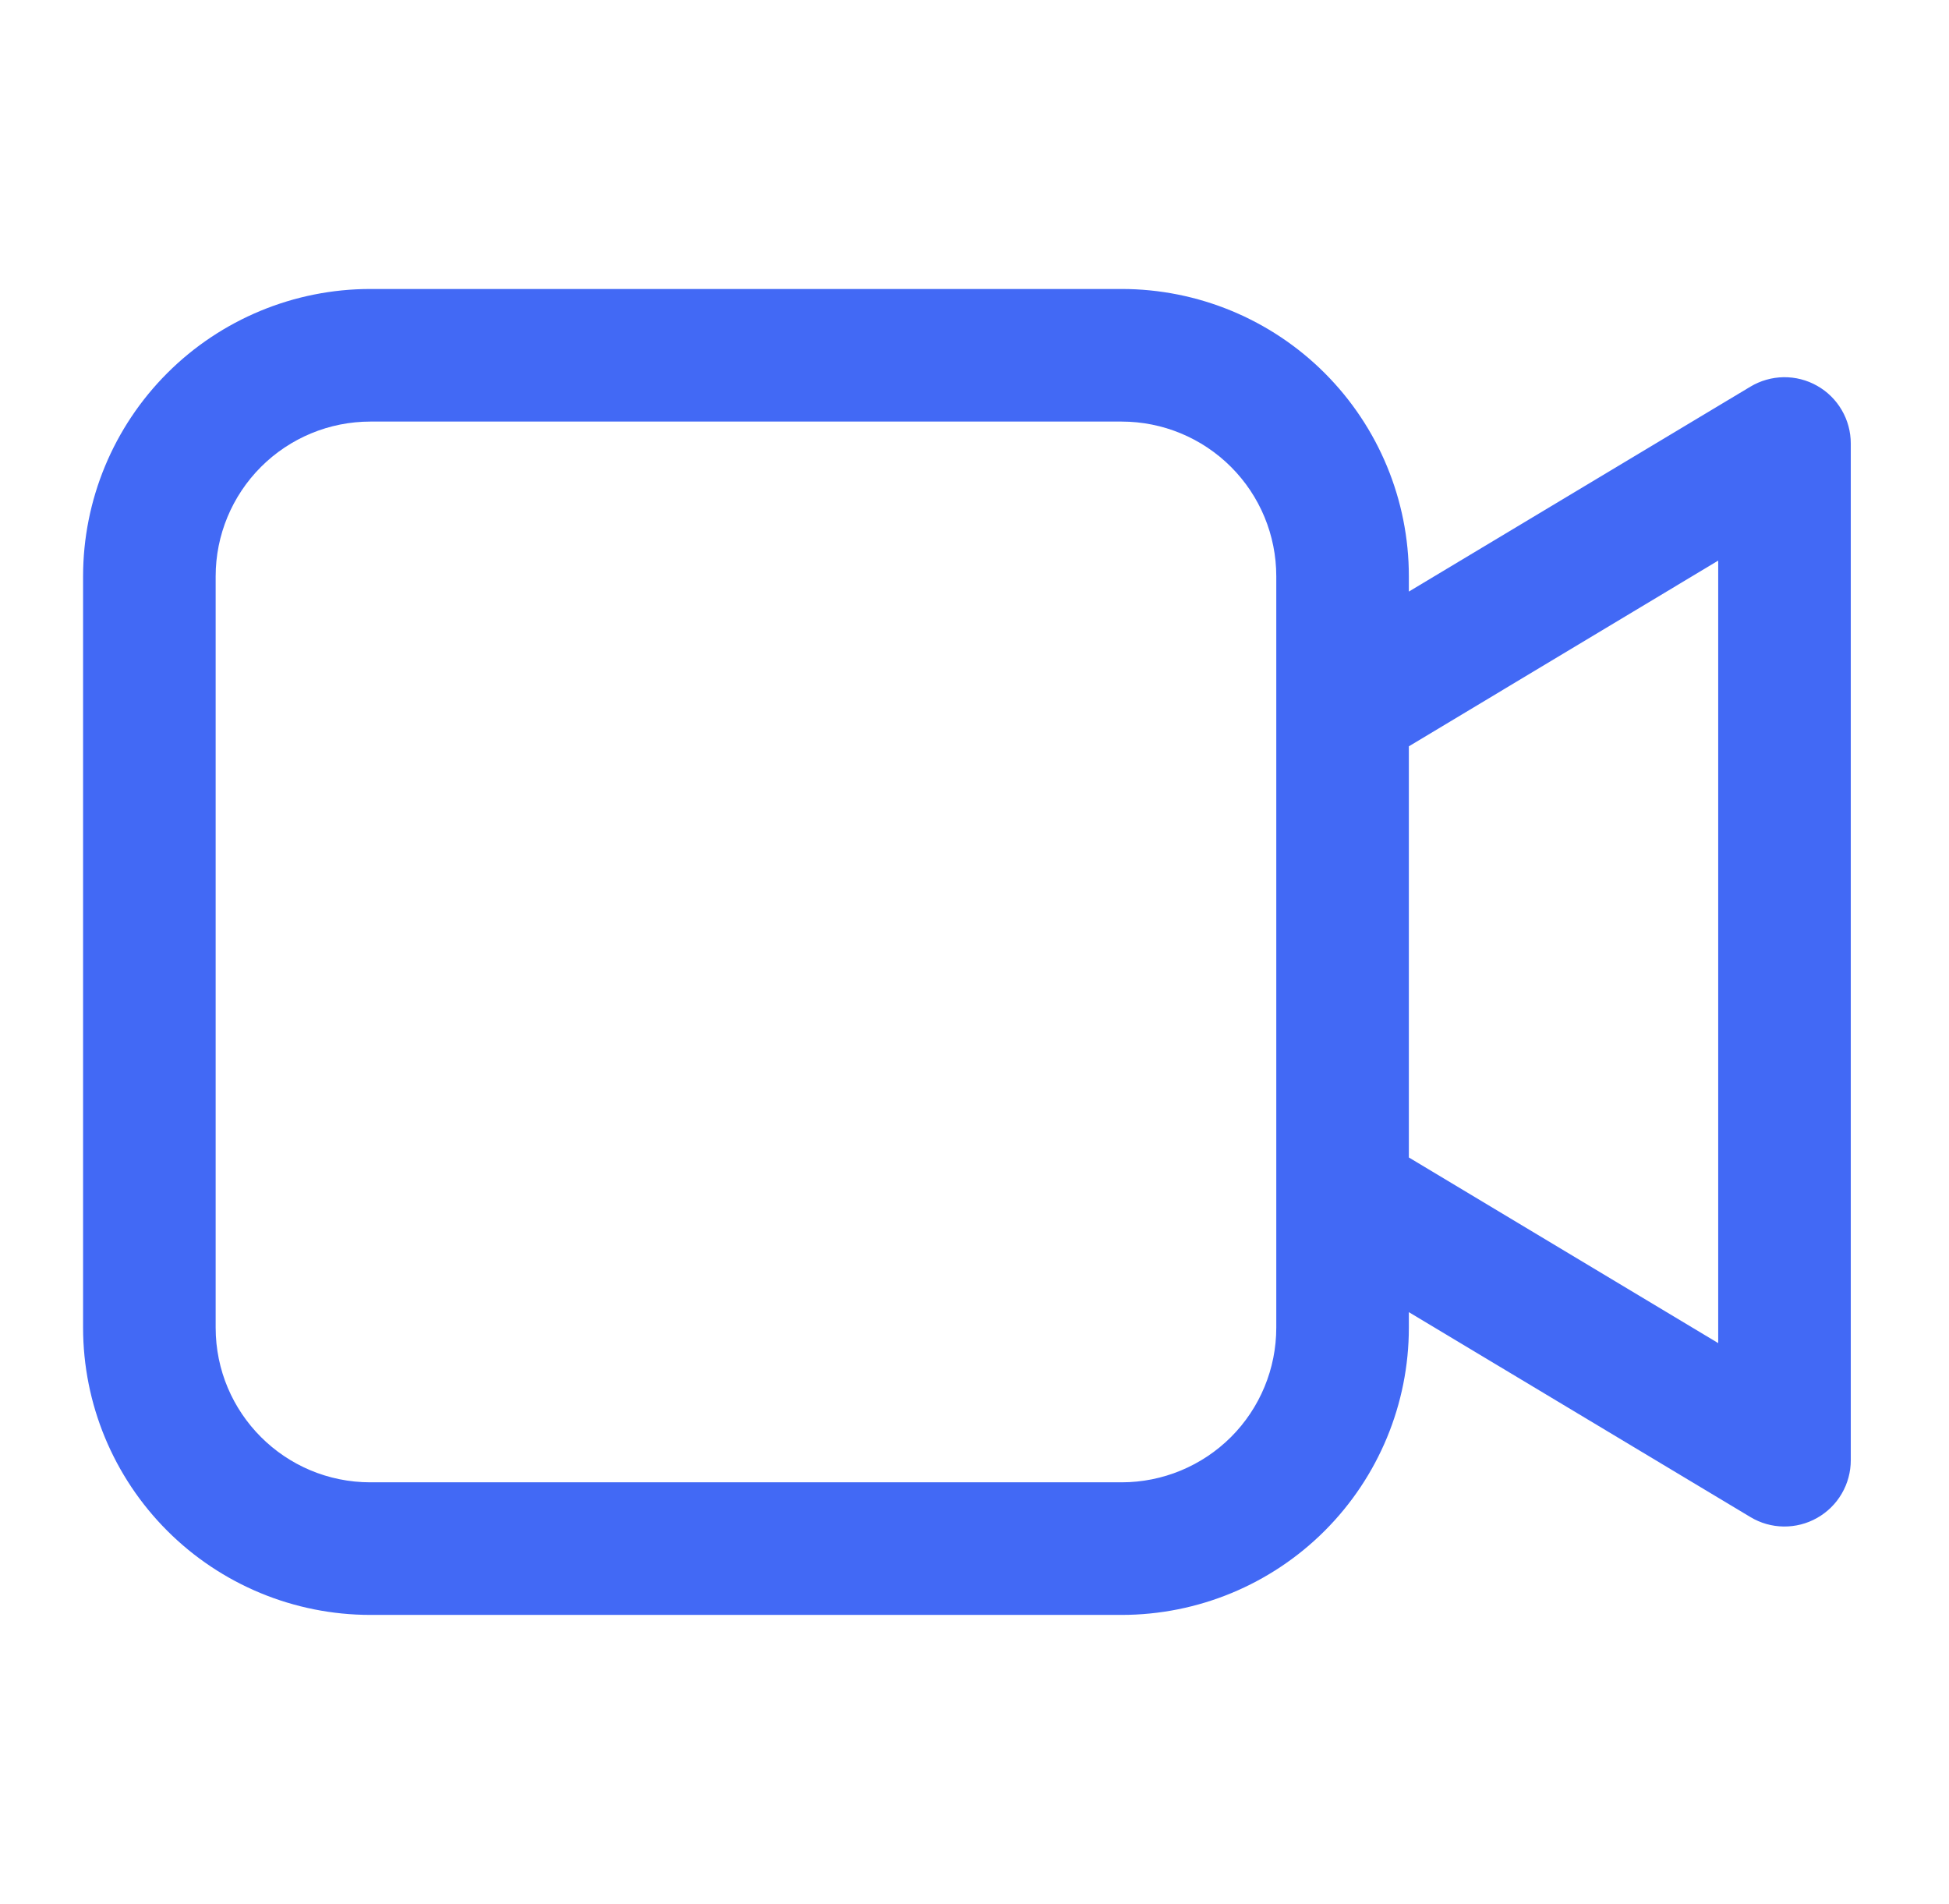 <svg width="43" height="42" viewBox="0 0 43 42" fill="none" xmlns="http://www.w3.org/2000/svg">
<path d="M24.746 6.375C26.427 6.375 28.039 7.043 29.227 8.231C30.416 9.42 31.083 11.032 31.083 12.713V13.05L38.618 8.53C38.84 8.397 39.093 8.325 39.352 8.321C39.611 8.318 39.866 8.383 40.091 8.511C40.316 8.638 40.504 8.823 40.634 9.047C40.765 9.271 40.833 9.525 40.833 9.784V32.212C40.833 32.471 40.765 32.725 40.634 32.949C40.504 33.173 40.316 33.358 40.091 33.485C39.866 33.613 39.611 33.678 39.352 33.675C39.093 33.672 38.84 33.6 38.618 33.466L31.083 28.946V29.288C31.083 30.968 30.416 32.58 29.227 33.769C28.039 34.957 26.427 35.625 24.746 35.625H8.171C6.49 35.625 4.878 34.957 3.69 33.769C2.501 32.58 1.833 30.968 1.833 29.288V12.713C1.833 11.032 2.501 9.42 3.69 8.231C4.878 7.043 6.49 6.375 8.171 6.375H24.746ZM24.746 9.3H8.171C7.266 9.3 6.398 9.66 5.758 10.3C5.118 10.94 4.758 11.807 4.758 12.713V29.288C4.758 31.173 6.285 32.7 8.171 32.7H24.746C25.651 32.7 26.519 32.34 27.159 31.701C27.799 31.061 28.158 30.193 28.158 29.288V12.713C28.158 11.807 27.799 10.94 27.159 10.3C26.519 9.66 25.651 9.3 24.746 9.3ZM37.908 12.367L31.083 16.464V25.534L37.908 29.629V12.367Z" fill="#4269F5"/>
</svg>
